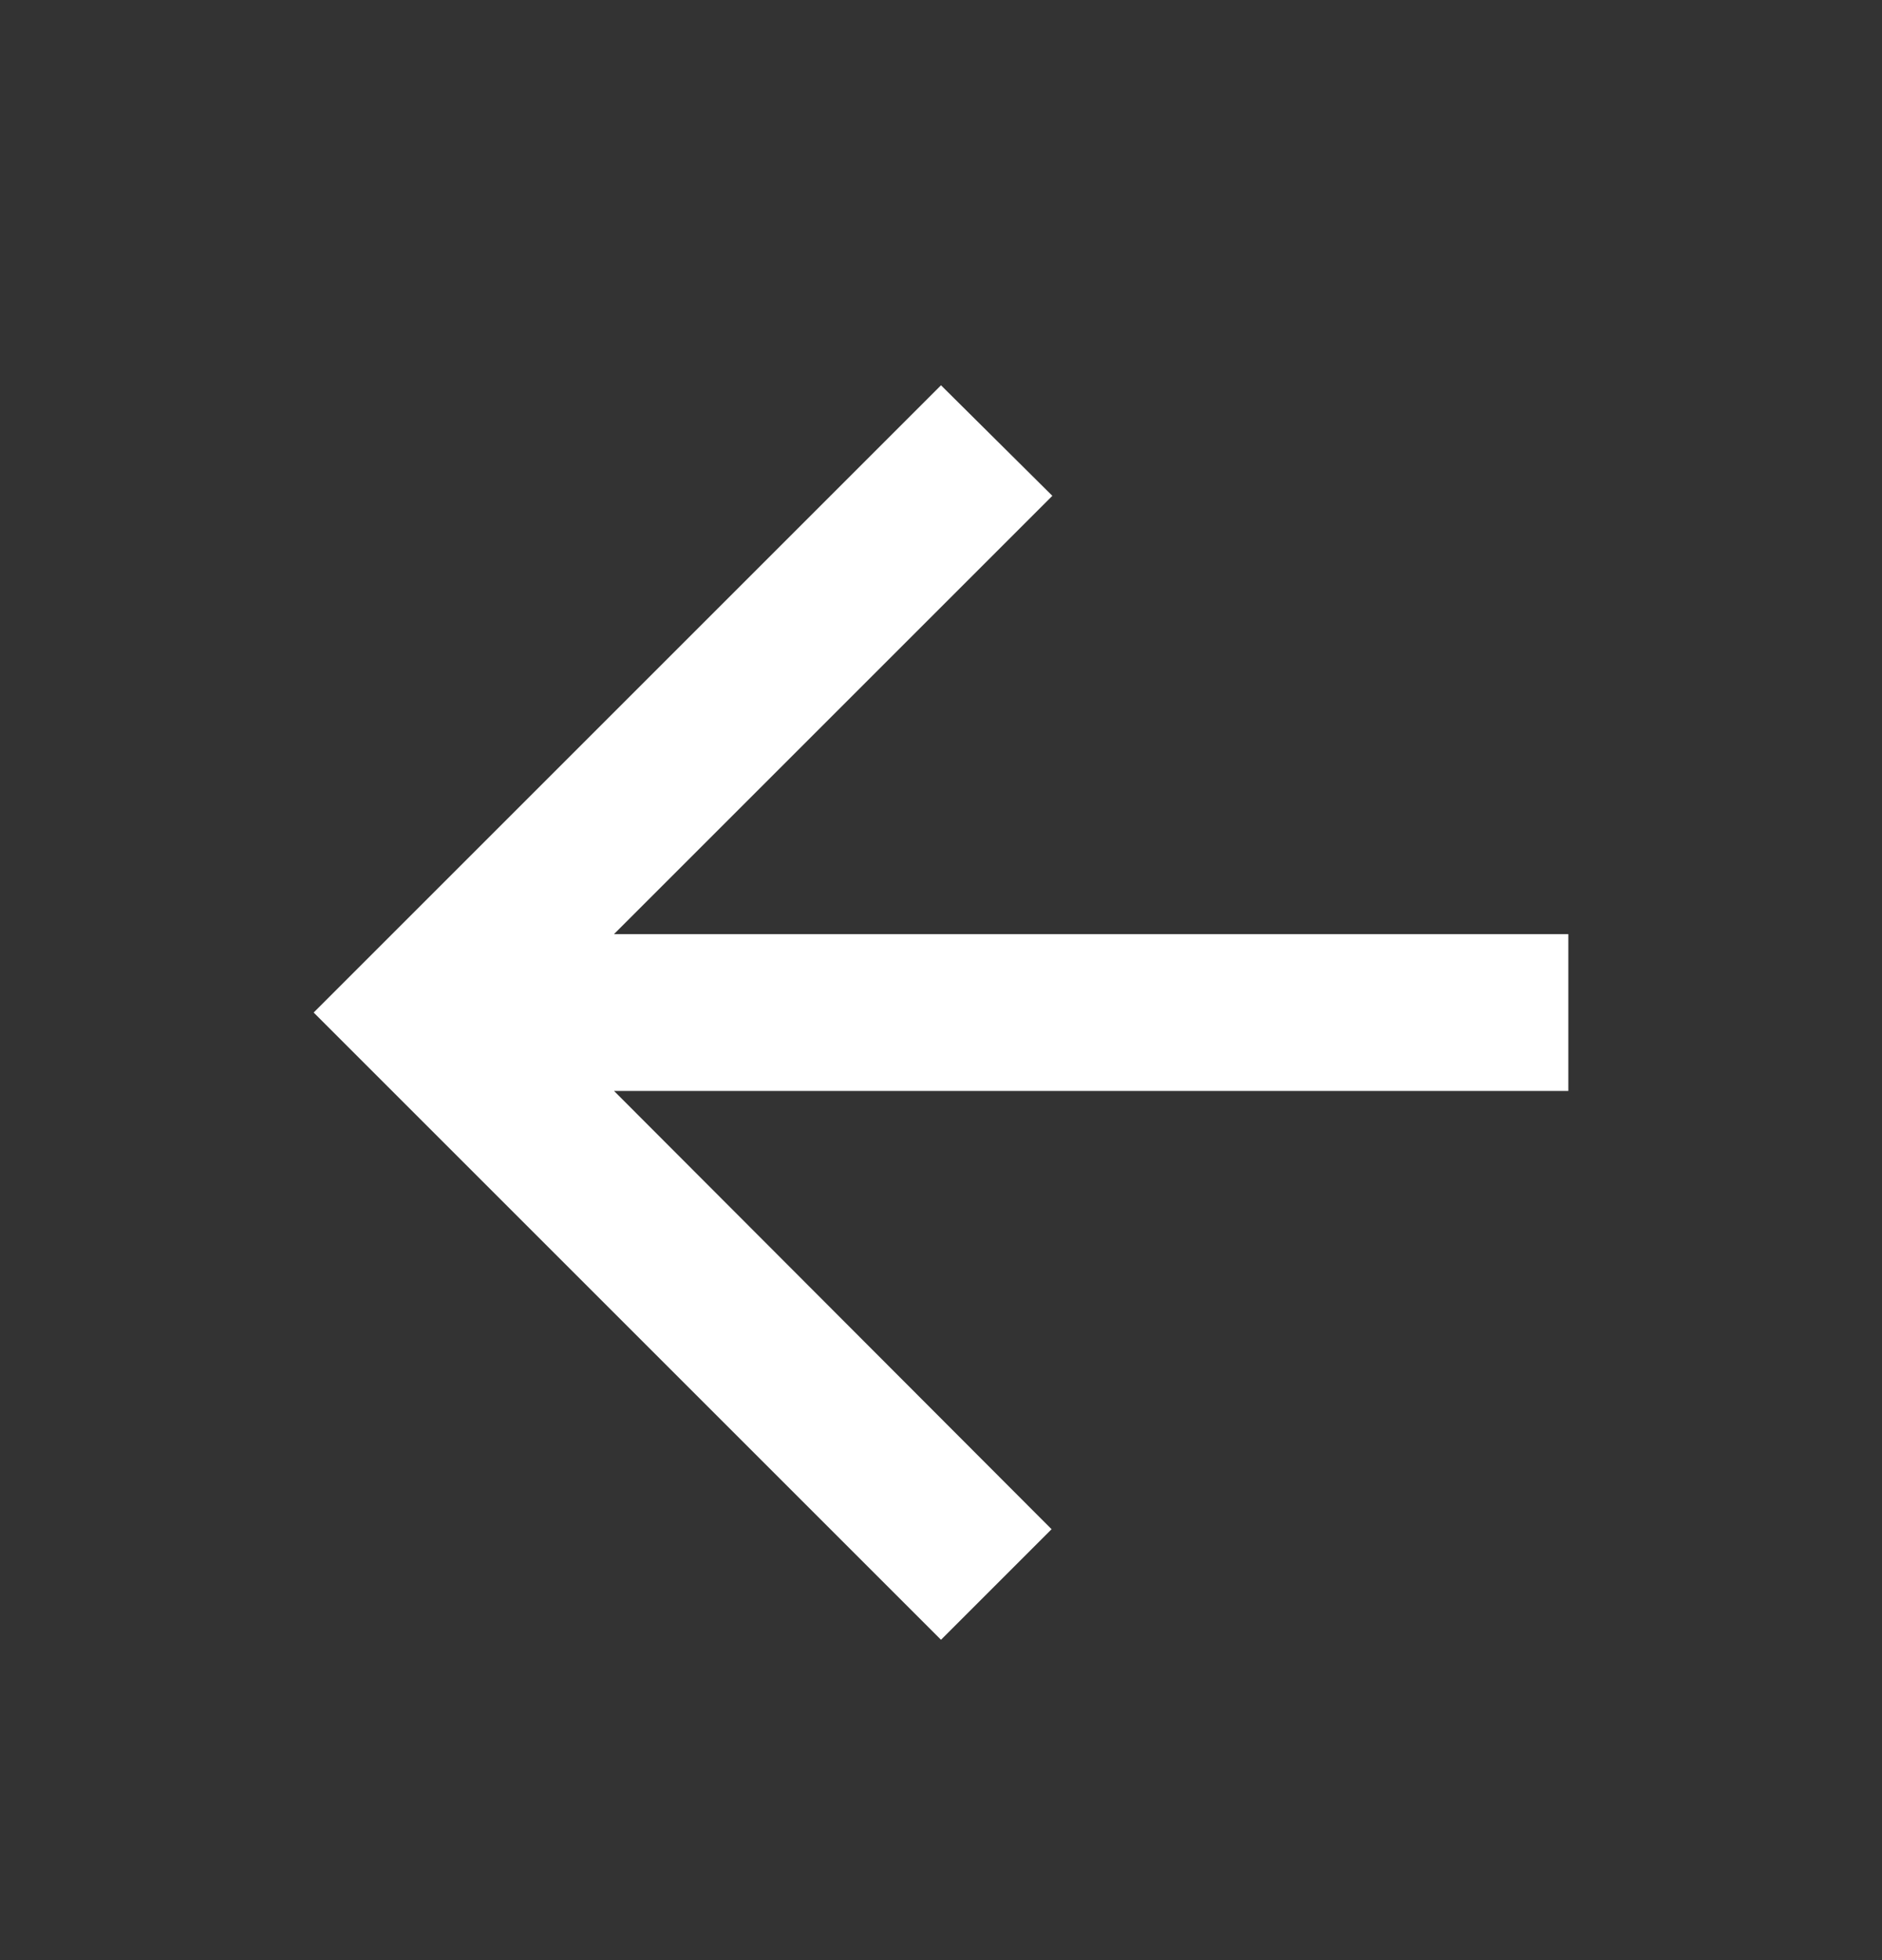 <svg width="24" height="25" viewBox="0 0 24 25" fill="none" xmlns="http://www.w3.org/2000/svg">
<rect x="0" y="0" width="24" height="25" fill="#333333" stroke="none"/>
<g clip-path="url(#clip0_677_43156)">
<path d="M20 11.914H7.83L13.42 6.324L12 4.914L4 12.914L12 20.914L13.41 19.504L7.83 13.914H20V11.914Z" fill="white"/>
</g>
<defs>
<clipPath id="clip0_677_43156">
<rect width="24" height="24" fill="white" transform="translate(0 0.914)"/>
</clipPath>
</defs>
</svg>
